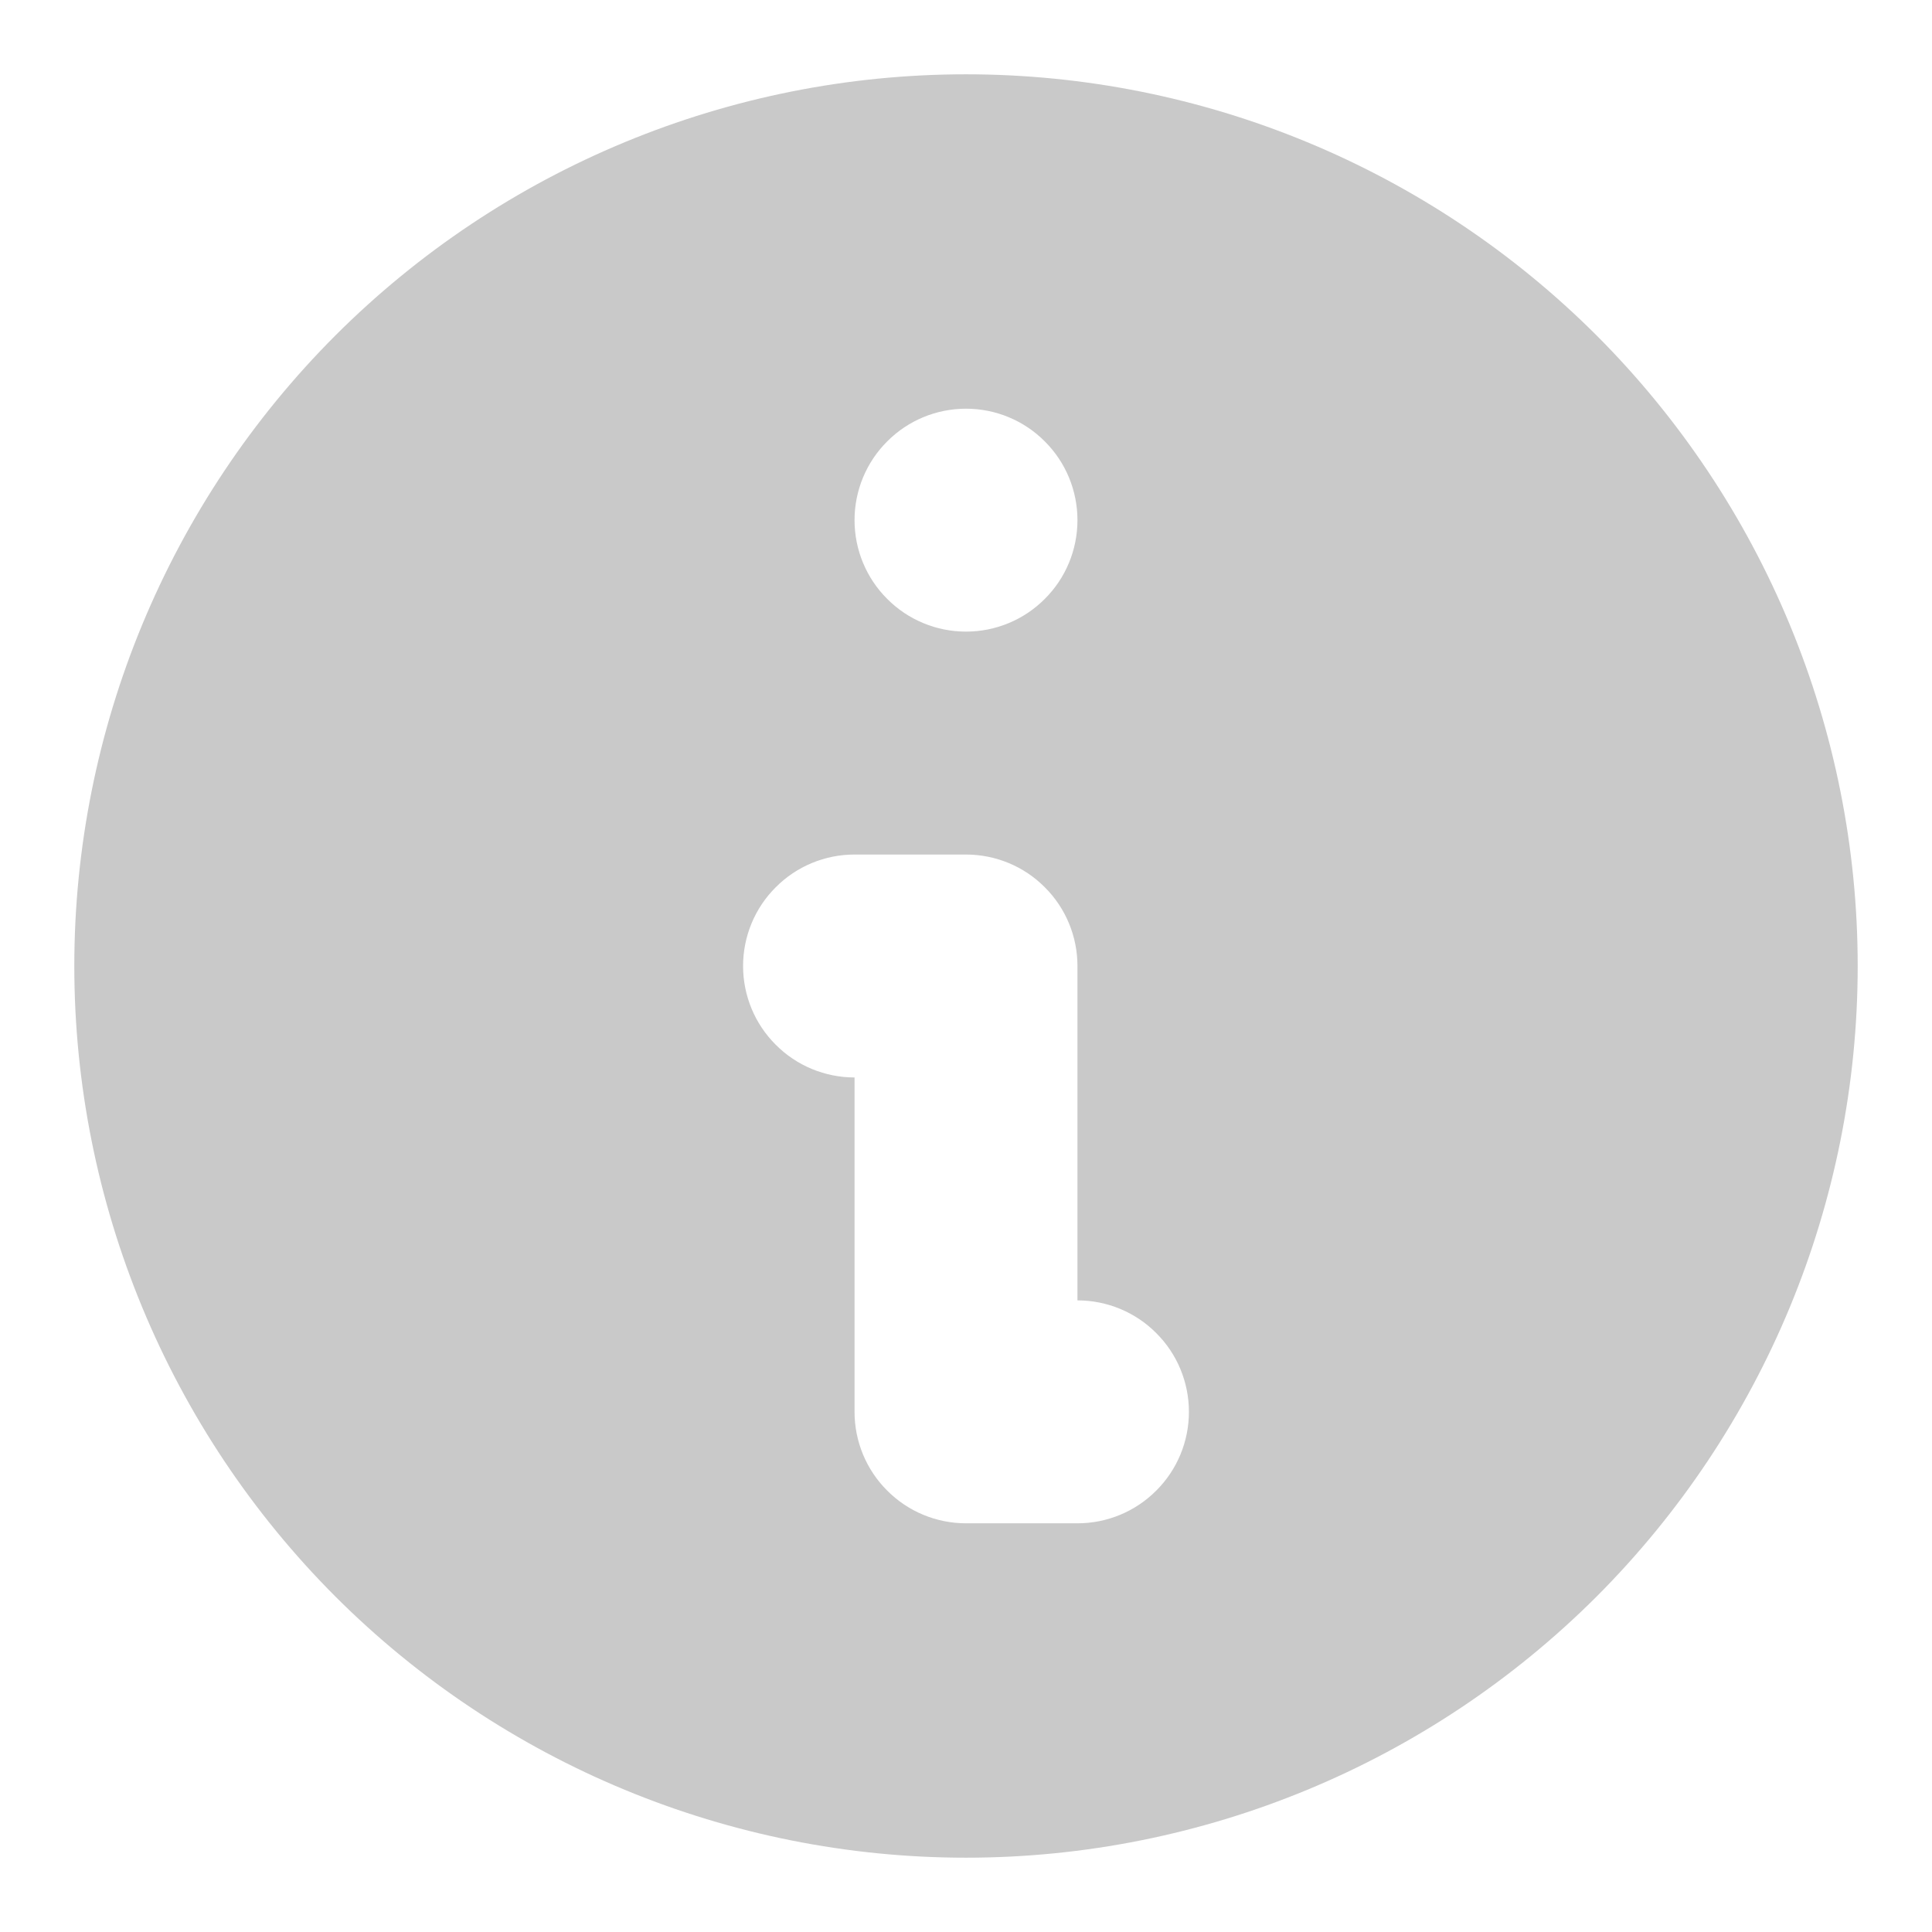 <svg width="13" height="13" viewBox="0 0 13 13" fill="none" xmlns="http://www.w3.org/2000/svg">
<path fill-rule="evenodd" clip-rule="evenodd" d="M12.5 6.5C12.5 8.091 11.868 9.617 10.743 10.743C9.617 11.868 8.091 12.5 6.5 12.5C4.909 12.5 3.383 11.868 2.257 10.743C1.132 9.617 0.5 8.091 0.5 6.5C0.5 4.909 1.132 3.383 2.257 2.257C3.383 1.132 4.909 0.5 6.5 0.5C8.091 0.5 9.617 1.132 10.743 2.257C11.868 3.383 12.5 4.909 12.5 6.5ZM7.25 3.5C7.25 3.699 7.171 3.89 7.03 4.03C6.89 4.171 6.699 4.25 6.5 4.25C6.301 4.25 6.11 4.171 5.97 4.03C5.829 3.89 5.75 3.699 5.75 3.5C5.75 3.301 5.829 3.11 5.97 2.97C6.11 2.829 6.301 2.75 6.5 2.75C6.699 2.75 6.89 2.829 7.03 2.97C7.171 3.11 7.25 3.301 7.25 3.5ZM5.75 5.75C5.551 5.75 5.36 5.829 5.22 5.97C5.079 6.11 5 6.301 5 6.5C5 6.699 5.079 6.89 5.22 7.03C5.36 7.171 5.551 7.25 5.75 7.25V9.5C5.75 9.699 5.829 9.89 5.97 10.03C6.11 10.171 6.301 10.25 6.5 10.25H7.25C7.449 10.25 7.64 10.171 7.78 10.03C7.921 9.89 8 9.699 8 9.5C8 9.301 7.921 9.11 7.78 8.97C7.64 8.829 7.449 8.75 7.25 8.75V6.5C7.25 6.301 7.171 6.11 7.03 5.97C6.89 5.829 6.699 5.75 6.5 5.75H5.75Z" fill="#C9C9C9"/>
</svg>
